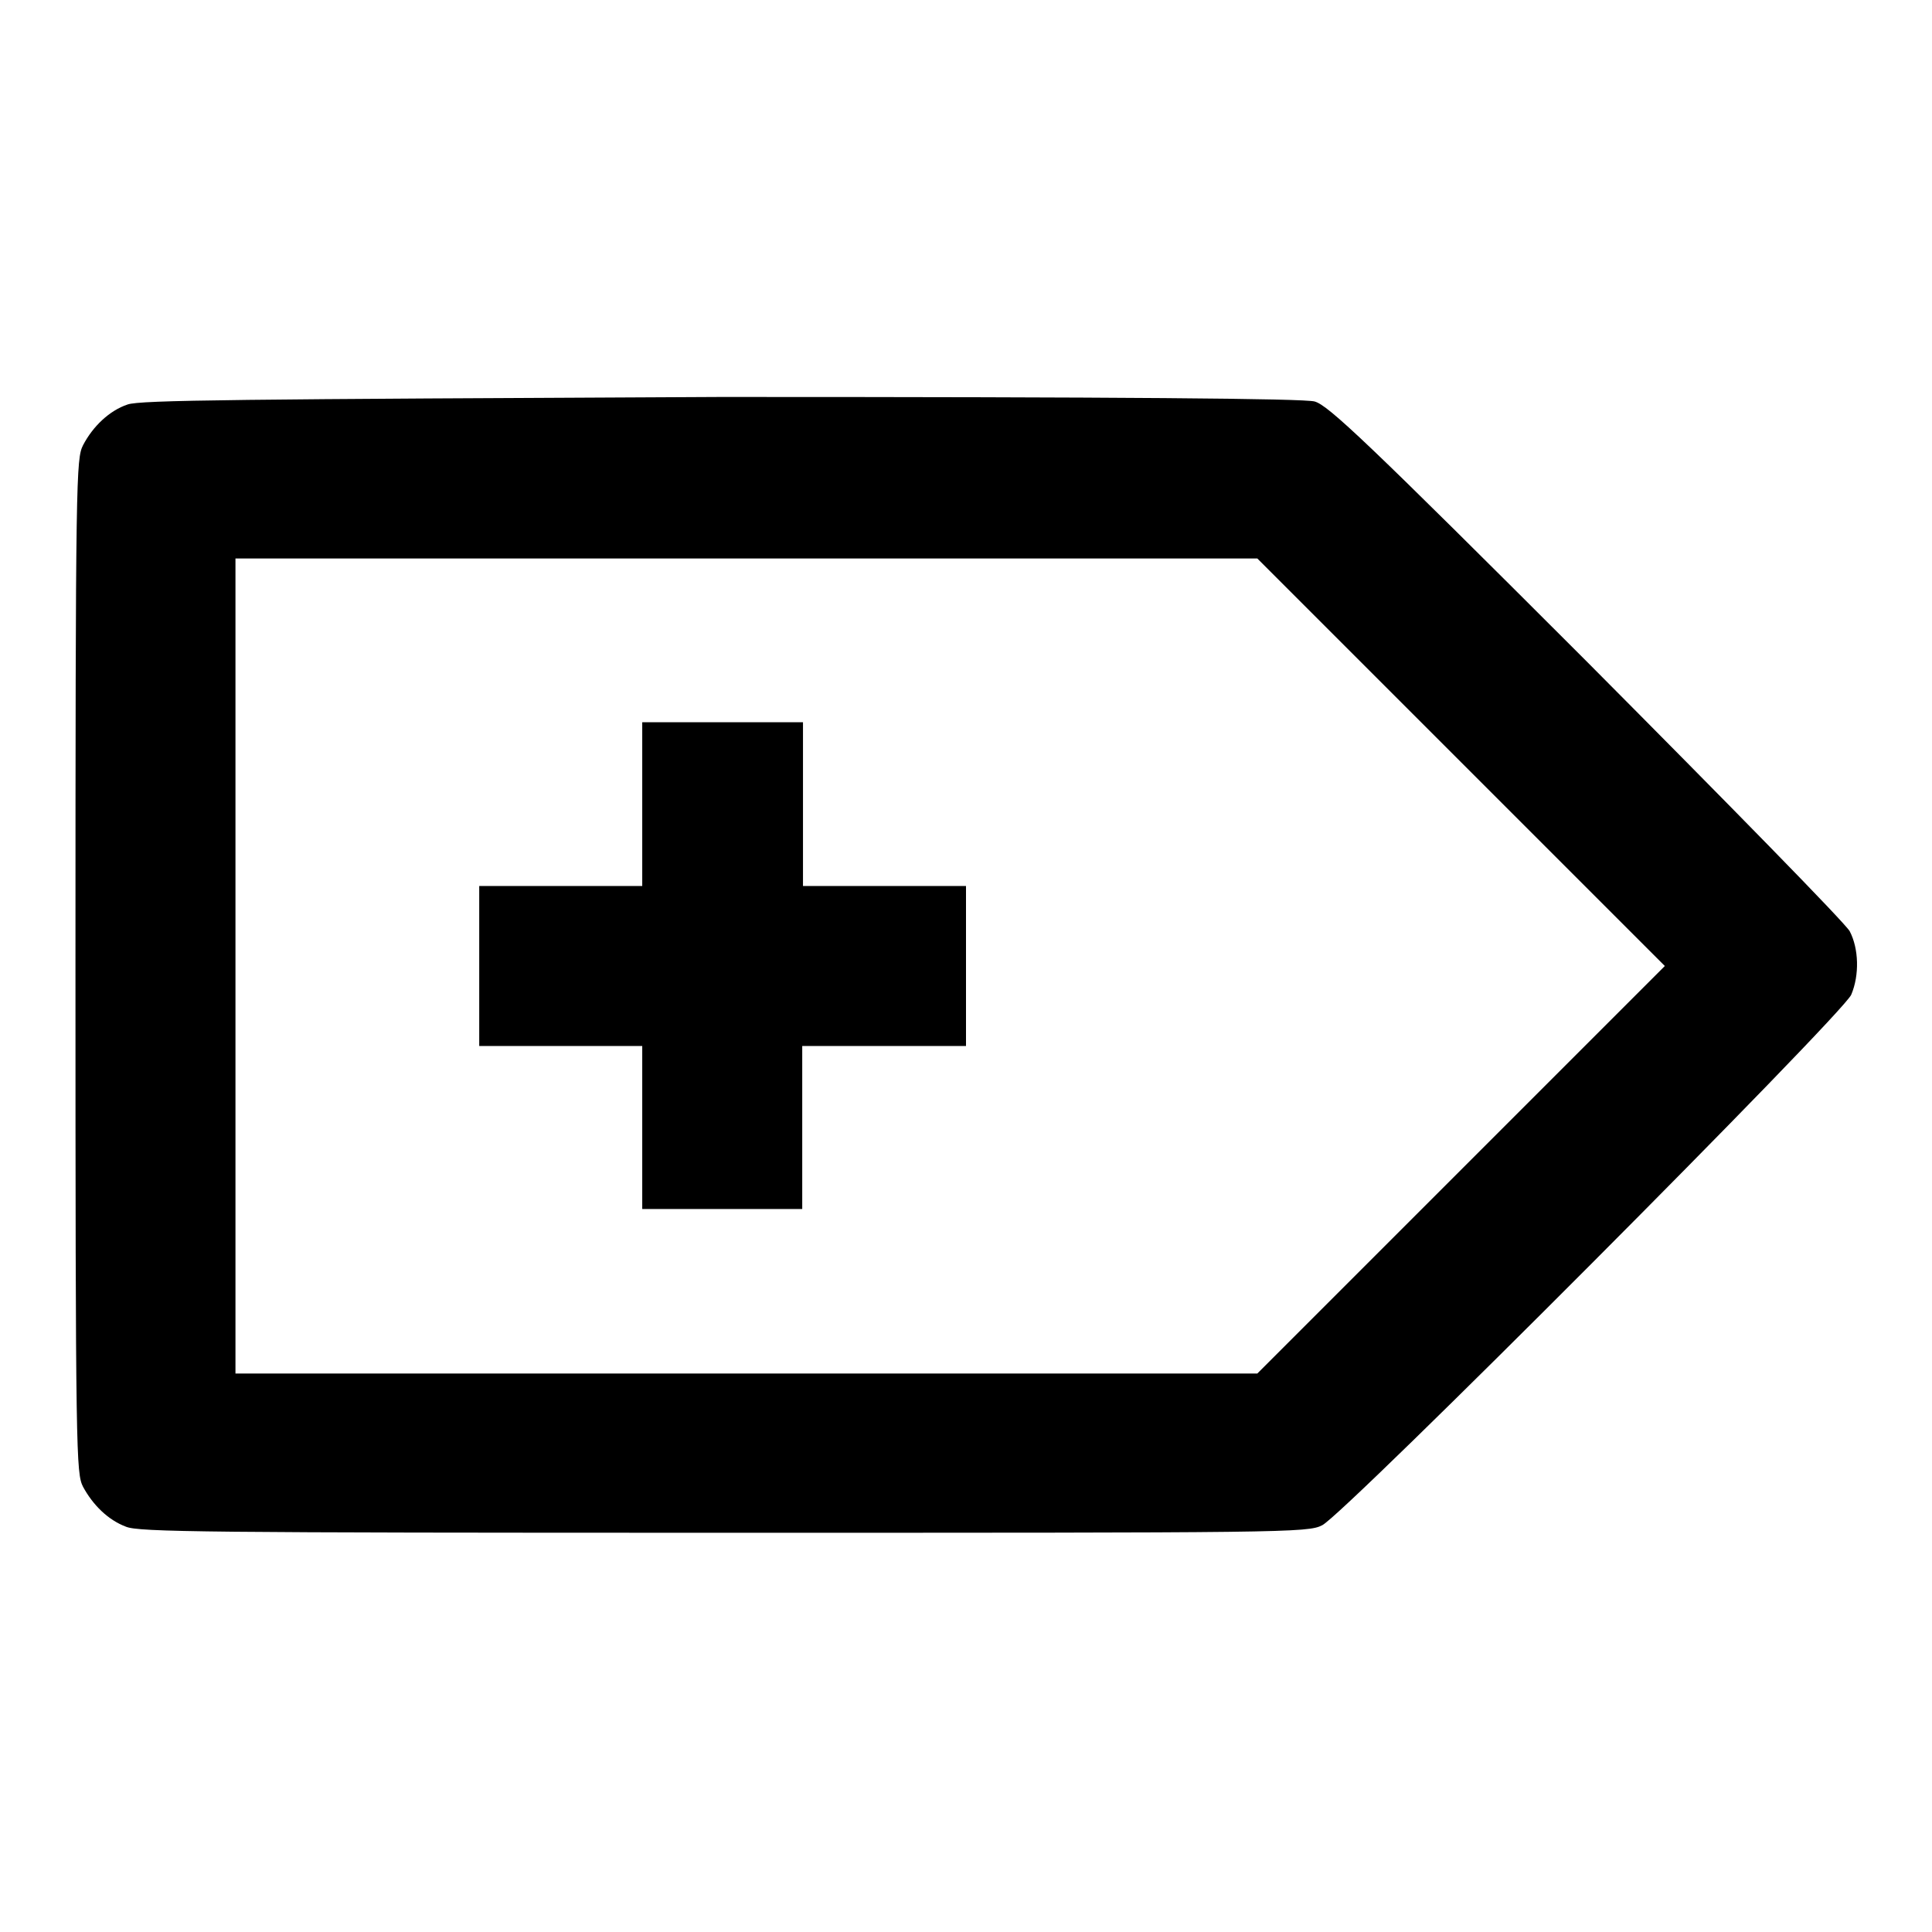 <?xml version="1.0" encoding="utf-8"?>
<!-- Svg Vector Icons : http://www.onlinewebfonts.com/icon -->
<!DOCTYPE svg PUBLIC "-//W3C//DTD SVG 1.1//EN" "http://www.w3.org/Graphics/SVG/1.1/DTD/svg11.dtd">
<svg version="1.1" xmlns="http://www.w3.org/2000/svg" xmlns:xlink="http://www.w3.org/1999/xlink" x="0px" y="0px" viewBox="0 0 256 256" enable-background="new 0 0 256 256" xml:space="preserve">
<g><g><g><path fill="#000000" d="M16.9,53.6c-2.4,0.8-4.6,2.9-5.9,5.4c-0.9,1.8-1,3.9-1,69c0,65.1,0.1,67.2,1,69c1.3,2.4,3.3,4.4,5.7,5.3c1.7,0.7,10.4,0.8,79.2,0.8c74.5,0,77.4,0,79.3-1c2.9-1.4,69-67.7,70.1-70.3c1.1-2.6,1-6.1-0.2-8.4c-0.6-1.1-16.1-16.9-34.9-35.8c-29.1-29.1-34.2-33.9-36-34.4c-1.4-0.4-25.5-0.6-78.7-0.6C31.7,52.9,18.5,53,16.9,53.6z M193.6,101l27,27l-27,27l-27,27H98.9H31.2v-54V74h67.7h67.7L193.6,101z"/><path fill="#000000" d="M85.1,106.6v10.8H74.3H63.5V128v10.6h10.8h10.8v10.8v10.8h10.6h10.6v-10.8v-10.8h10.8H128V128v-10.6h-10.8h-10.8v-10.8V95.7H95.7H85.1V106.6z"/></g></g></g>
</svg>